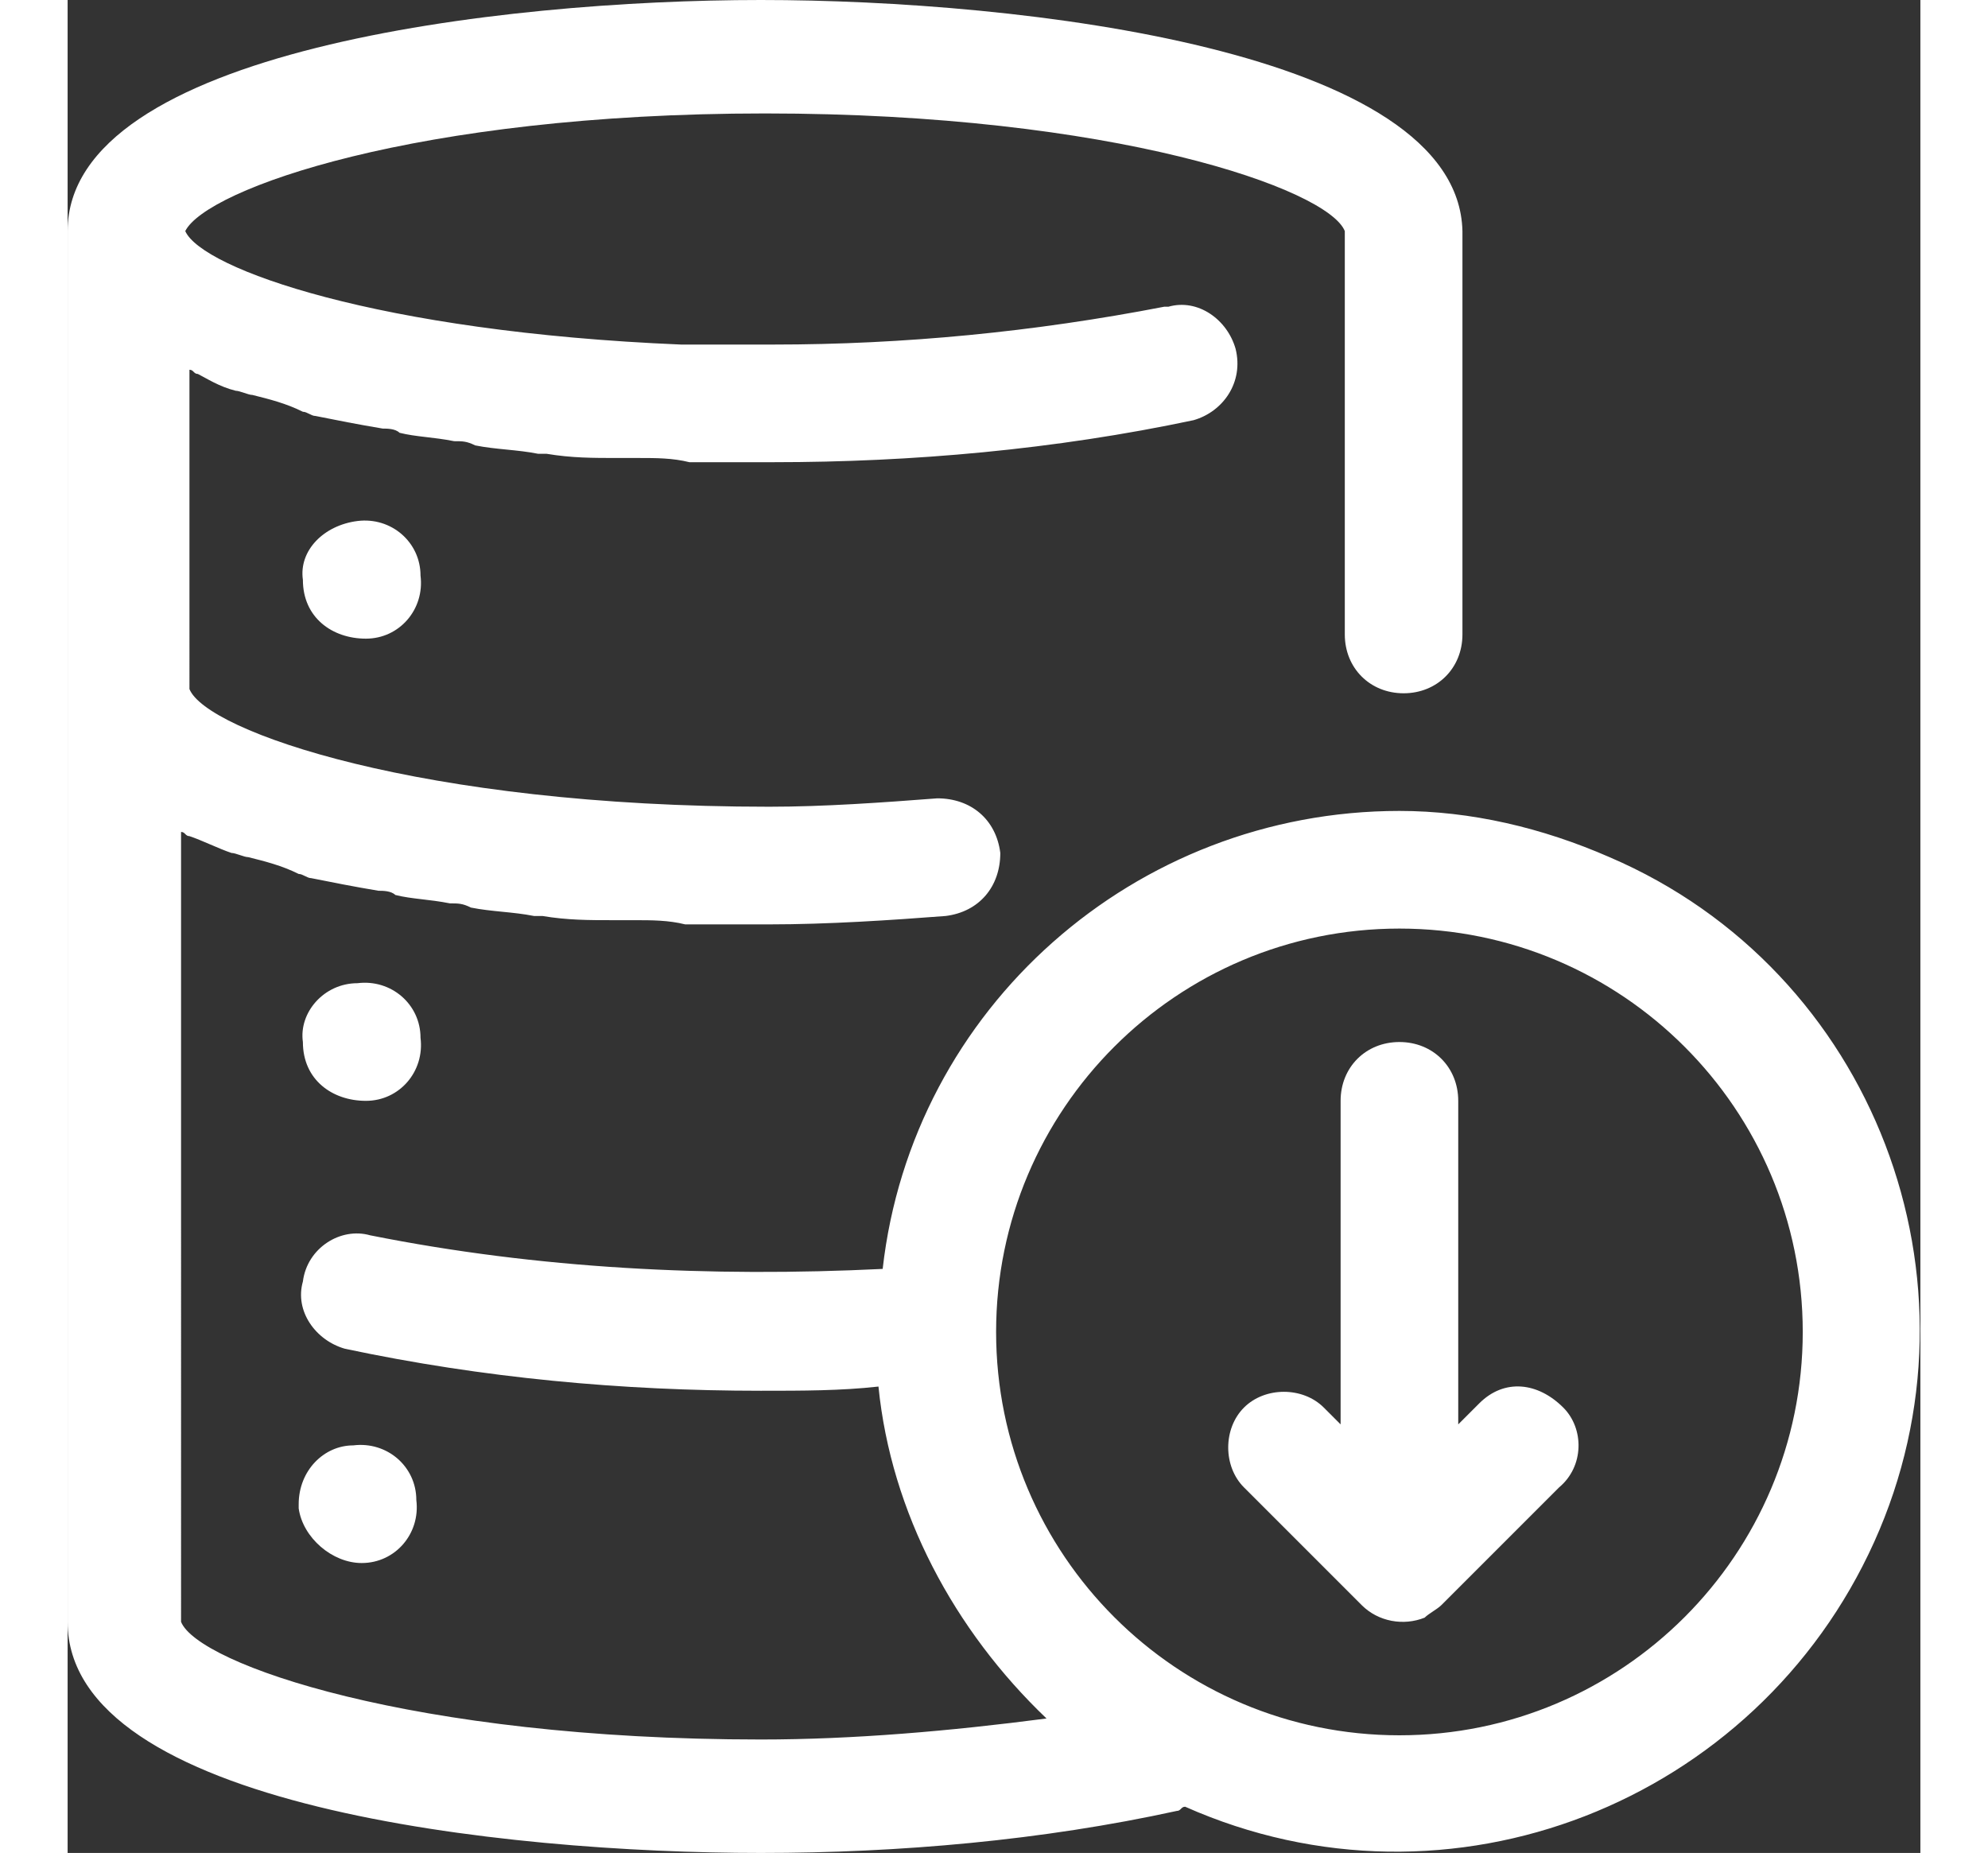 <svg xmlns="http://www.w3.org/2000/svg" width="44.1" height="41.1" viewBox="0 0 44.1 44.1"><rect x="0" y="0" width="44.1" height="44.1" fill="#333333" stroke="none"/><g><path fill="#FFFFFF" d="M36.7,20.4c-1.6-0.7-3.3-1.1-5-1.1l0,0c-6.3,0-11.6,4.7-12.3,10.9c-4.1,0.2-8.2,0-12.2-0.8  c-0.7-0.2-1.5,0.3-1.6,1.1c-0.2,0.7,0.3,1.4,1,1.6l0,0c3.3,0.7,6.6,1,9.9,1c1,0,1.9,0,2.8-0.1c0.3,3,1.8,5.8,4,7.9  c-2.3,0.3-4.6,0.5-6.8,0.5c-8.3,0-13.4-1.8-13.8-2.8V19.8c0.1,0,0.1,0.1,0.2,0.1c0.3,0.1,0.7,0.3,1,0.4c0.1,0,0.3,0.1,0.4,0.1  c0.4,0.1,0.8,0.2,1.2,0.4c0.1,0,0.2,0.1,0.3,0.1c0.5,0.1,1,0.2,1.6,0.3c0.1,0,0.3,0,0.4,0.1c0.4,0.1,0.8,0.1,1.3,0.2  c0.2,0,0.3,0,0.5,0.1c0.5,0.1,1,0.1,1.5,0.2l0.2,0c0.6,0.1,1.1,0.1,1.7,0.1l0.5,0c0.4,0,0.8,0,1.2,0.1l0.5,0c0.5,0,1,0,1.5,0  c1.4,0,2.9-0.1,4.2-0.2c0.8-0.1,1.3-0.7,1.3-1.5c-0.1-0.8-0.7-1.3-1.5-1.3c-1.3,0.1-2.7,0.2-4,0.2c-8.3,0-13.4-1.8-13.8-2.8V8.8  c0.1,0,0.1,0.1,0.2,0.1C3.3,9,3.6,9.2,4,9.3c0.1,0,0.3,0.1,0.4,0.1c0.4,0.1,0.8,0.2,1.2,0.4c0.1,0,0.2,0.1,0.3,0.1  c0.5,0.1,1,0.2,1.6,0.3c0.1,0,0.3,0,0.4,0.1c0.4,0.1,0.8,0.1,1.3,0.2c0.2,0,0.3,0,0.5,0.1c0.5,0.1,1,0.1,1.5,0.2l0.2,0  c0.6,0.1,1.1,0.1,1.7,0.1l0.5,0c0.4,0,0.8,0,1.2,0.1l0.5,0c0.5,0,1,0,1.5,0c3.3,0,6.7-0.3,10-1c0.7-0.2,1.2-0.9,1-1.7  c-0.2-0.7-0.9-1.2-1.6-1l-0.1,0c-3.1,0.6-6.2,0.9-9.3,0.9c-0.8,0-1.5,0-2.2,0C7.4,7.9,3.2,6.4,2.8,5.5c0.5-1,5.5-2.8,13.8-2.8  c8.3,0,13.4,1.8,13.8,2.8v9.6c0,0.8,0.6,1.4,1.4,1.4s1.4-0.6,1.4-1.4V5.5C33.1,1.2,22.7,0,16.5,0S0,1.2,0,5.5v33.1  c0,4.4,10.4,5.5,16.5,5.5c3.3,0,6.7-0.3,9.9-1c0.1,0,0.1-0.1,0.2-0.1c6.3,2.8,13.6-0.1,16.4-6.3C45.8,30.5,43,23.1,36.7,20.4z   M41.3,31.7c0,5.3-4.3,9.6-9.6,9.6c-5.3,0-9.6-4.3-9.6-9.6s4.3-9.6,9.6-9.6S41.3,26.4,41.3,31.7C41.3,31.7,41.3,31.7,41.3,31.7z"></path><path fill="#FFFFFF" d="M33.6,33.4c0,0-0.1,0.1-0.1,0.1l-0.4,0.4v-7.7c0-0.8-0.6-1.4-1.4-1.4s-1.4,0.6-1.4,1.4v7.7l-0.4-0.4  c-0.5-0.5-1.4-0.5-1.9,0s-0.5,1.4,0,1.9l2.8,2.8c0.4,0.4,1,0.5,1.5,0.3c0.1-0.1,0.3-0.2,0.4-0.3c0,0,0,0,0,0l2.8-2.8  c0.6-0.5,0.6-1.4,0.1-1.9C35,32.9,34.2,32.8,33.6,33.4z"></path><path fill="#FFFFFF" d="M5.6,13.8C5.6,13.9,5.6,13.9,5.6,13.8c0,0.9,0.7,1.4,1.5,1.4c0.8,0,1.4-0.7,1.3-1.5c0-0.8-0.7-1.4-1.5-1.3  C6.1,12.5,5.5,13.1,5.6,13.8z"></path><path fill="#FFFFFF" d="M5.6,24.8C5.6,24.8,5.6,24.9,5.6,24.8c0,0.9,0.7,1.4,1.5,1.4c0.8,0,1.4-0.7,1.3-1.5c0-0.8-0.7-1.4-1.5-1.3  C6.1,23.4,5.5,24.1,5.6,24.8z"></path><path fill="#FFFFFF" d="M7,37.2c0.8,0,1.4-0.7,1.3-1.5c0-0.8-0.7-1.4-1.5-1.3c-0.7,0-1.3,0.6-1.3,1.4c0,0,0,0.1,0,0.1  C5.6,36.6,6.3,37.2,7,37.2z"></path></g></svg>